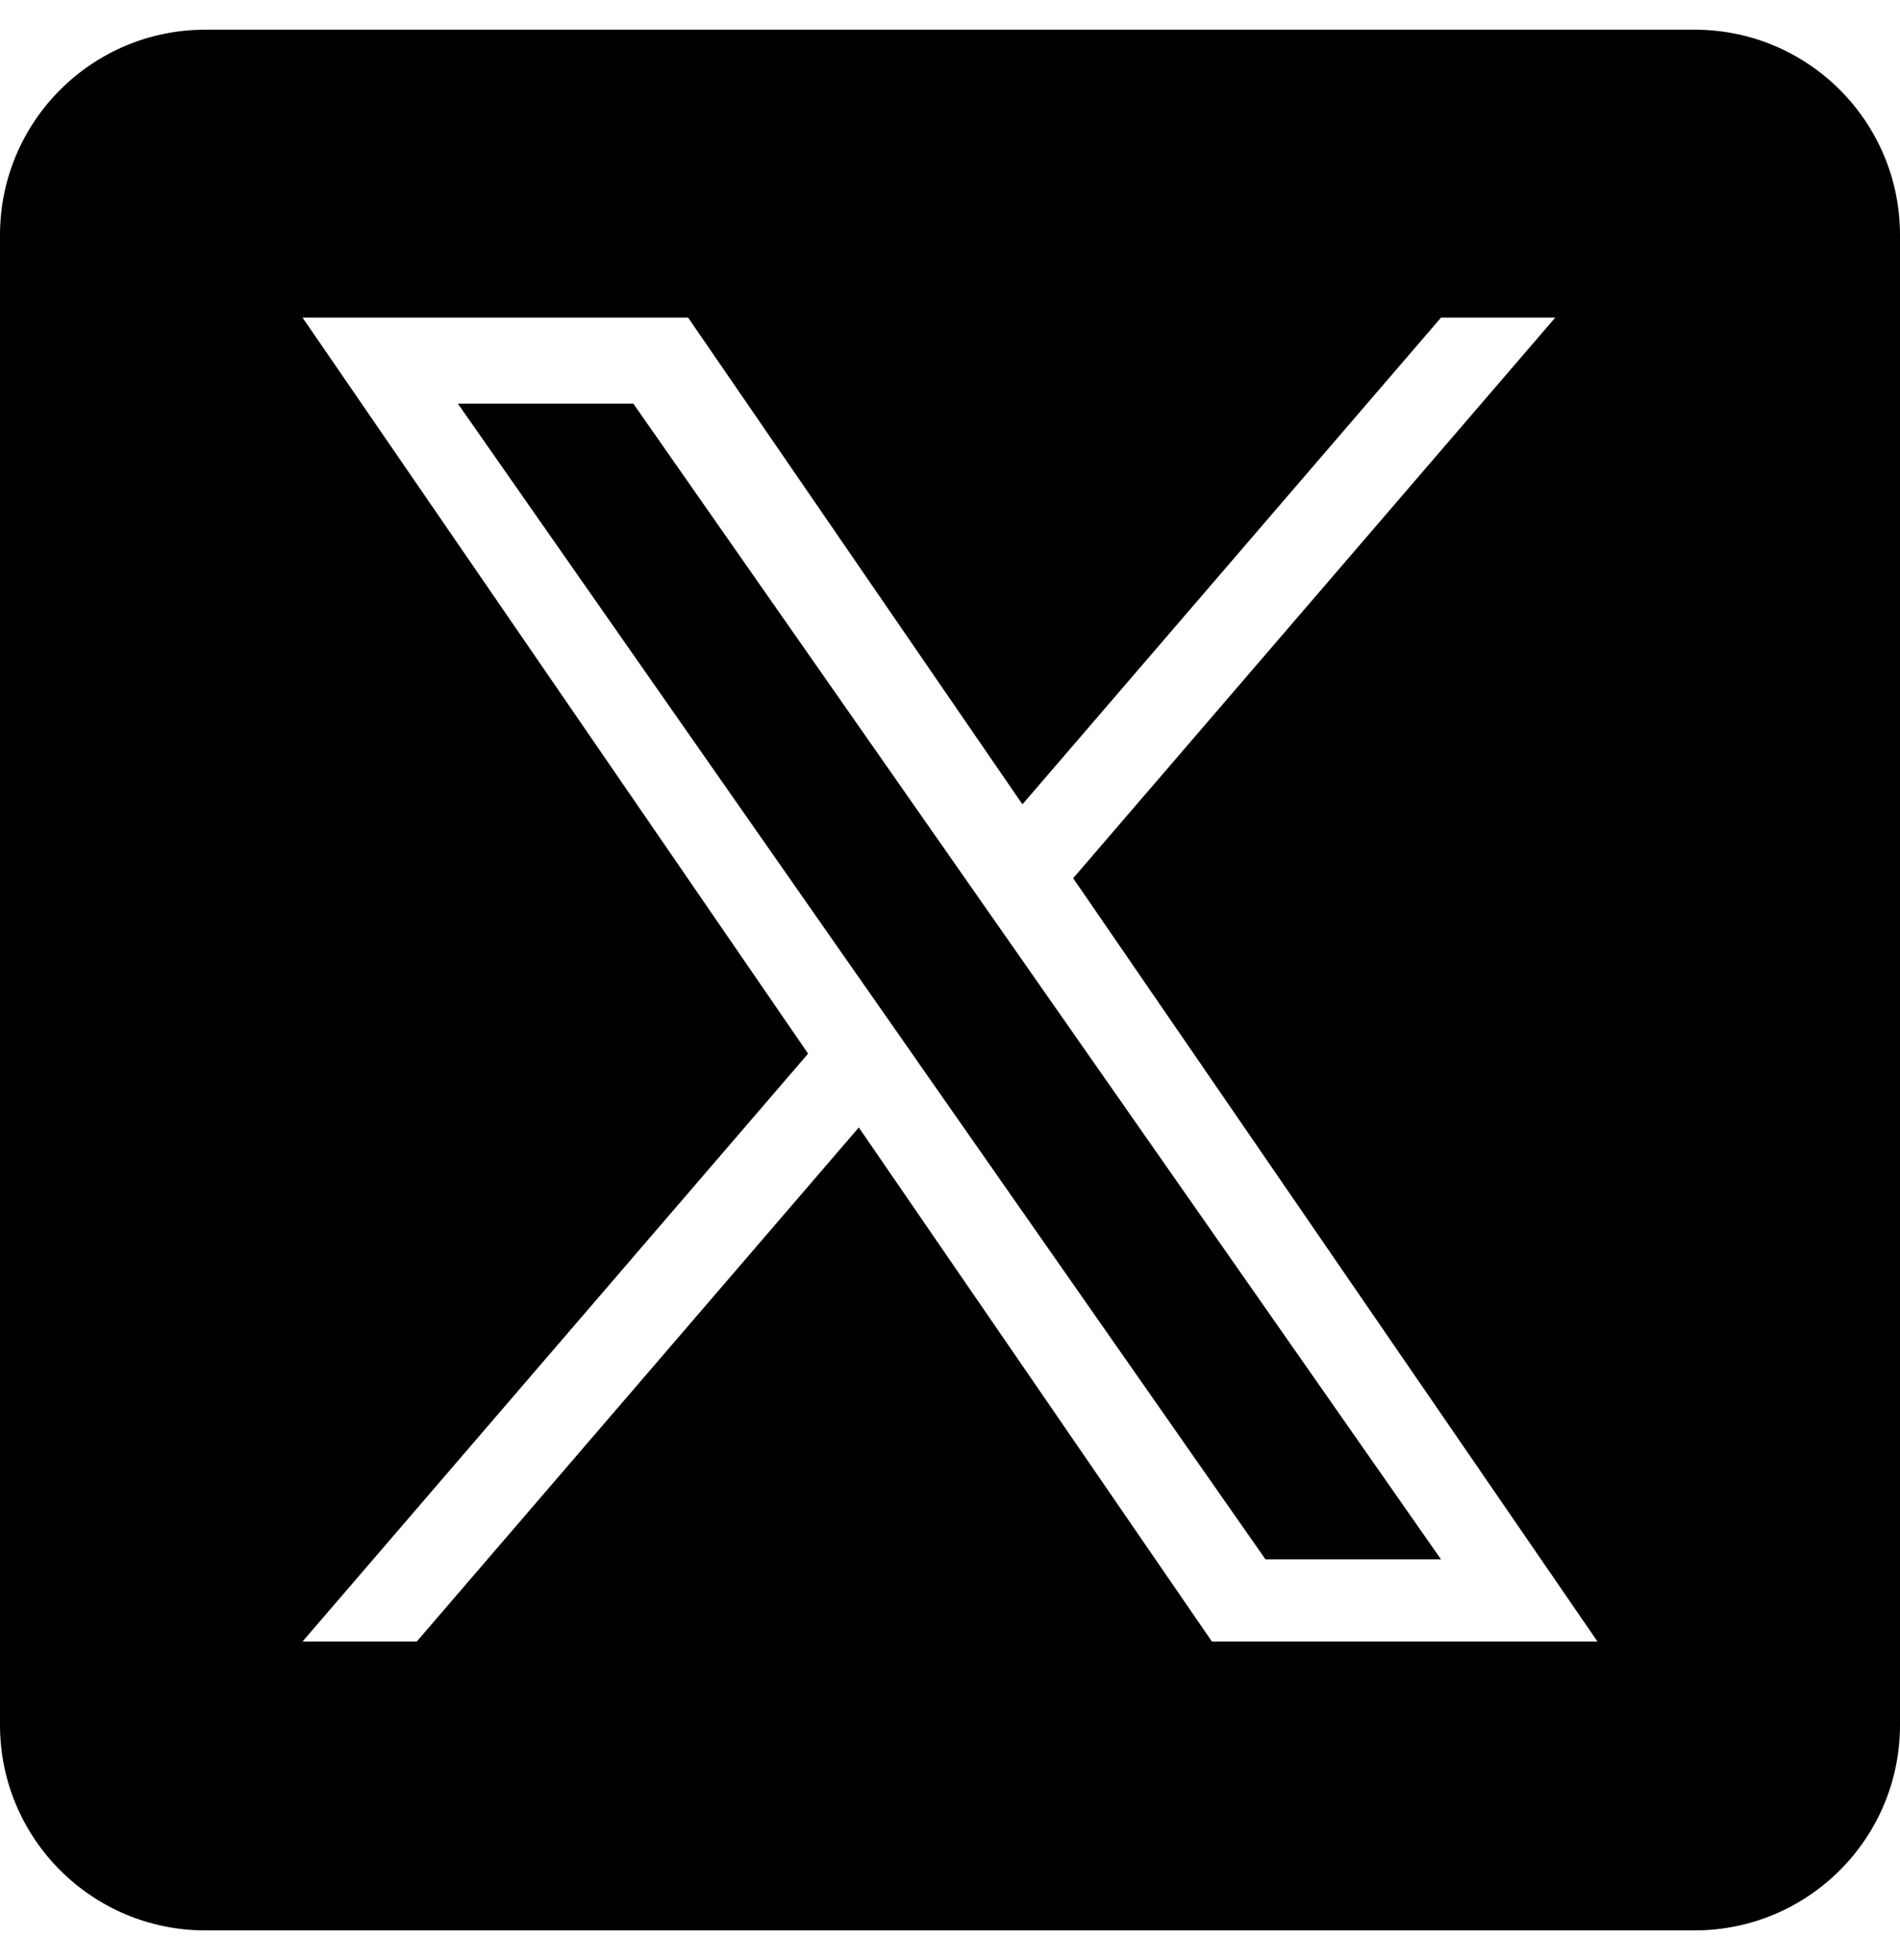 <svg width="32" height="33" viewBox="0 0 32 33" fill="none" xmlns="http://www.w3.org/2000/svg">
<g clip-path="url(#clip0_591_1362)">
<path d="M17.069 15.954L24.27 26.254H21.314L15.438 17.849V17.848L14.575 16.614L7.711 6.795H10.666L16.206 14.72L17.069 15.954Z" fill="black"/>
<path d="M28.542 0.5H3.458C1.548 0.5 0 2.048 0 3.958V29.042C0 30.952 1.548 32.5 3.458 32.5H28.542C30.452 32.5 32 30.952 32 29.042V3.958C32 2.048 30.452 0.5 28.542 0.5ZM20.411 27.637L14.464 18.982L7.019 27.637H5.095L13.61 17.739L5.095 5.347H11.589L17.22 13.542L24.27 5.347H26.194L18.075 14.785H18.074L26.905 27.637H20.411Z" fill="black"/>
</g>
<defs>
<clipPath id="clip0_591_1362">
<rect width="32" height="32" fill="white" transform="translate(0 0.5)"/>
</clipPath>
</defs>
</svg>

